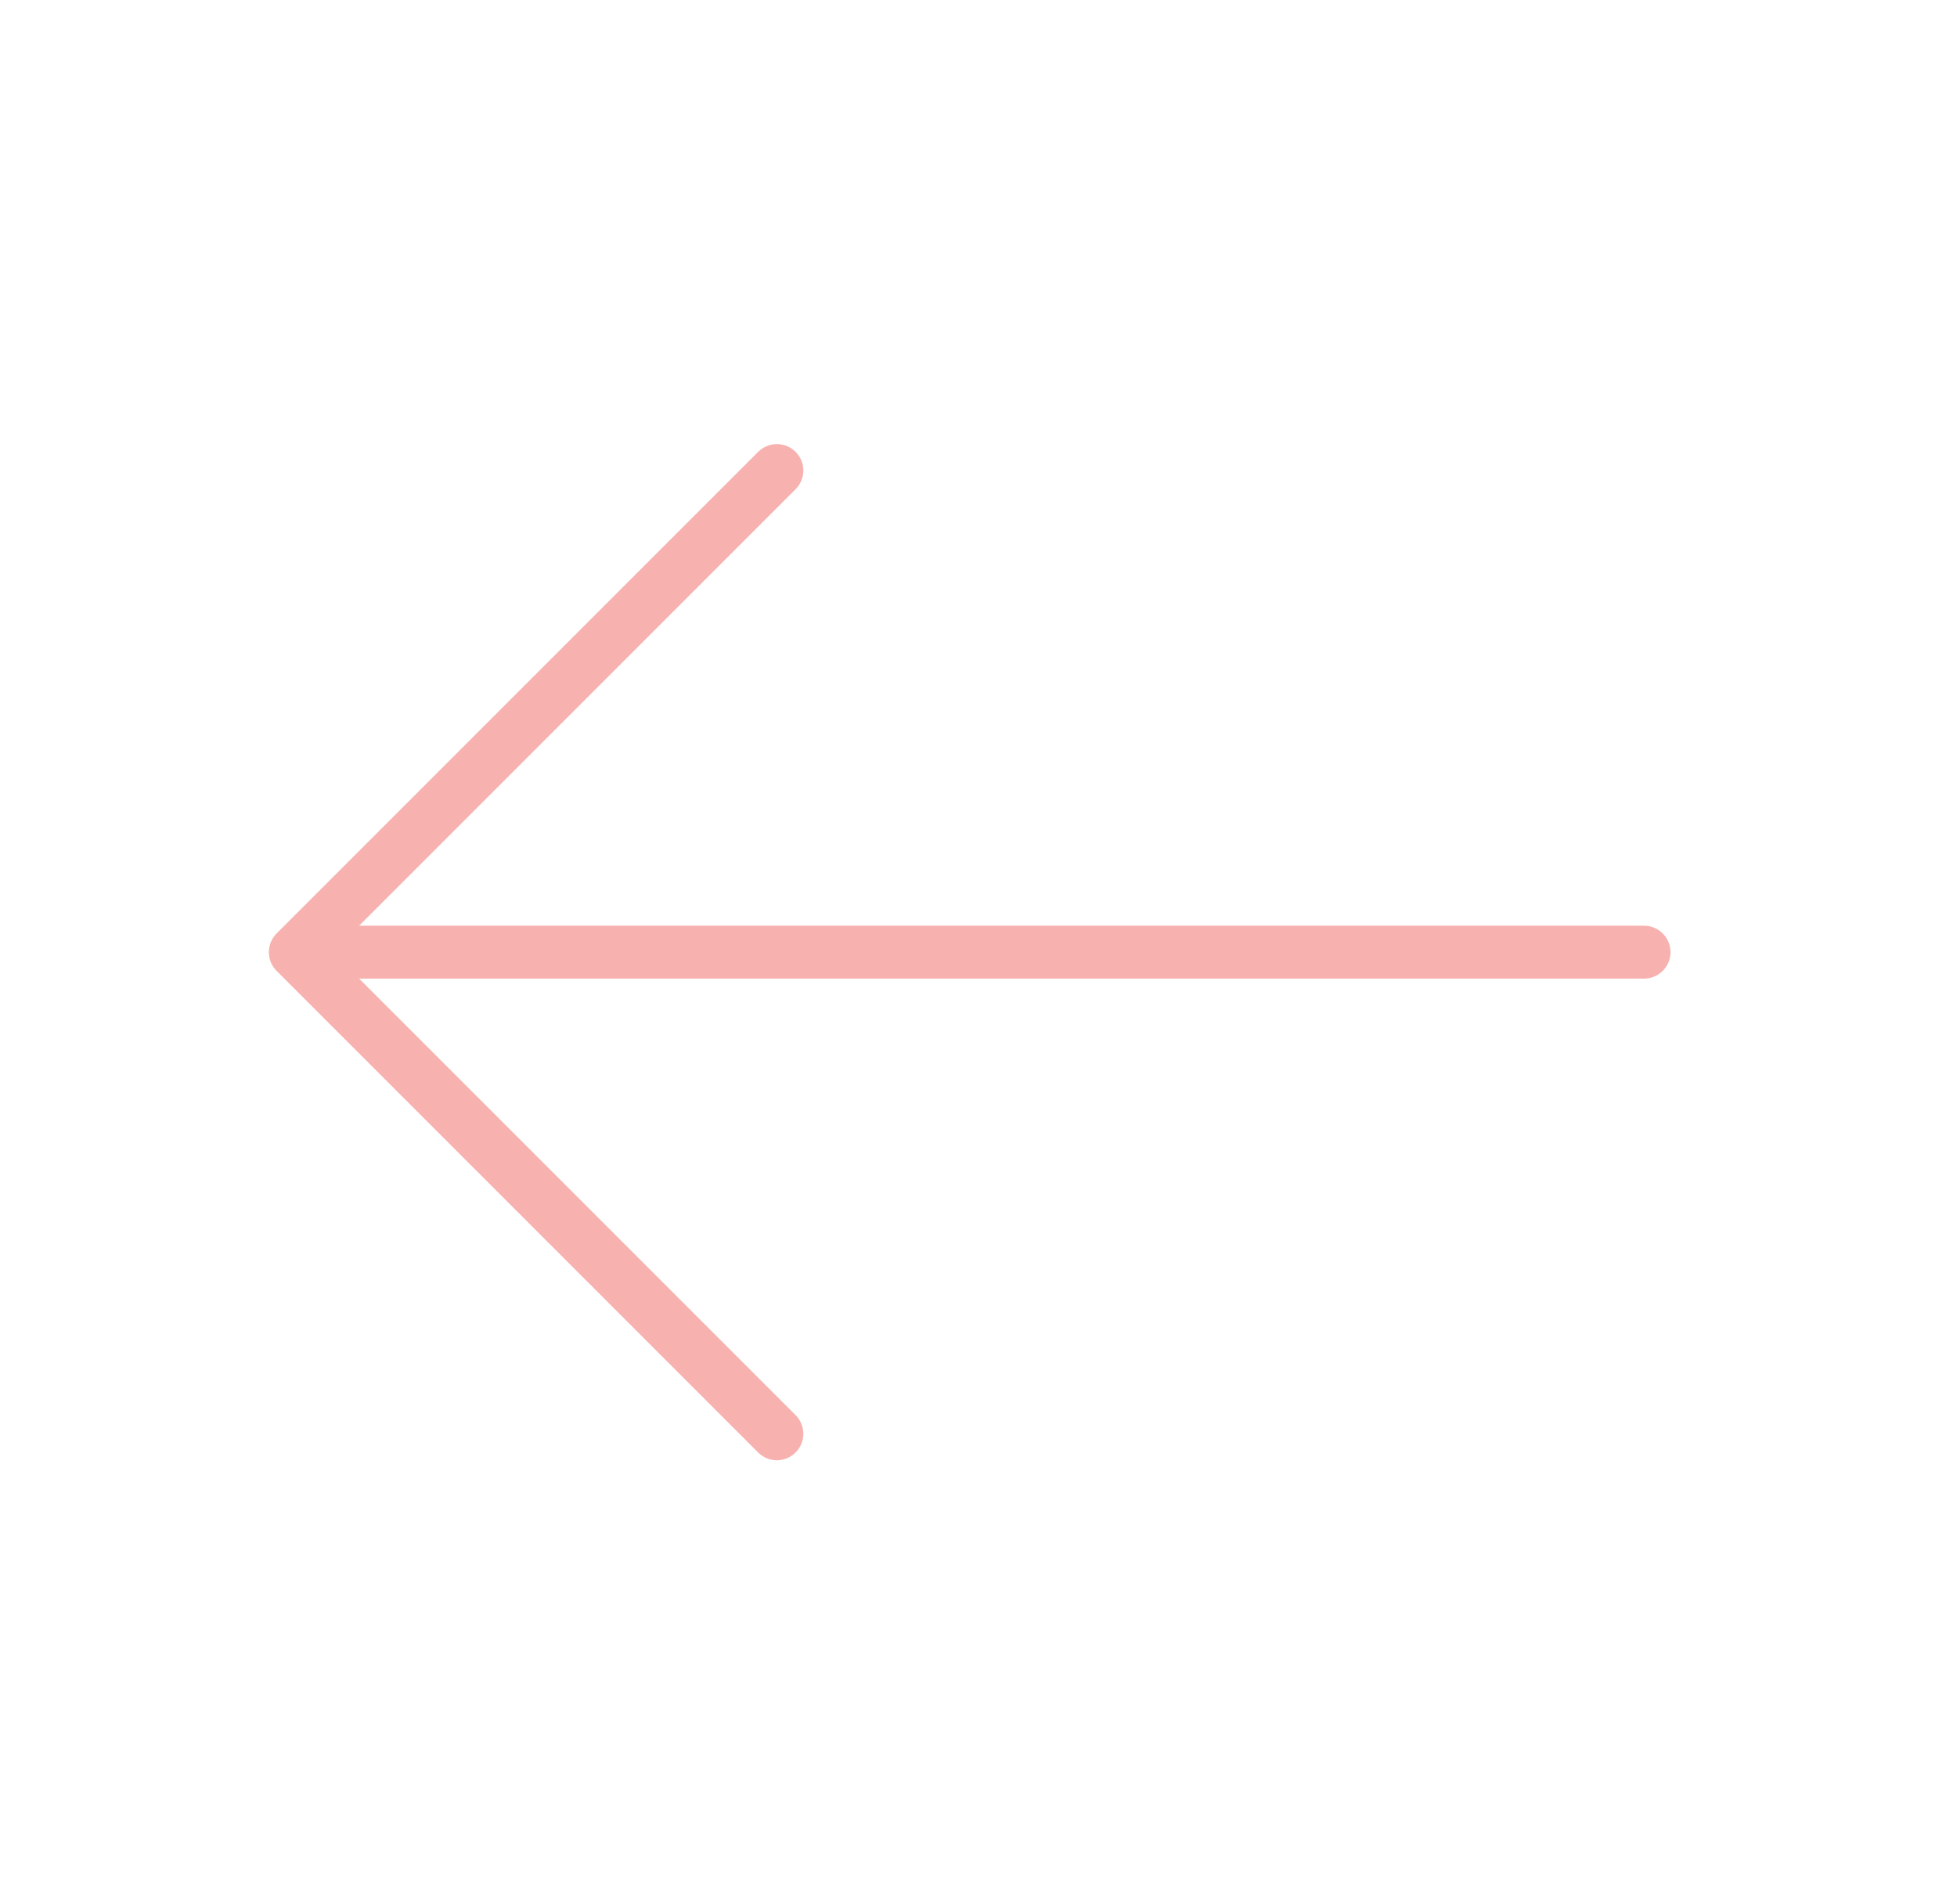 <svg width="37" height="36" viewBox="0 0 37 36" fill="none" xmlns="http://www.w3.org/2000/svg">
<path d="M14.688 8.895L5.583 18L14.688 27.105" stroke="#F7B2B0" strokeWidth="1.5" strokeMiterlimit="10" stroke-linecap="round" stroke-linejoin="round"/>
<path d="M31.083 18H5.838" stroke="#F7B2B0" strokeWidth="1.5" strokeMiterlimit="10" stroke-linecap="round" stroke-linejoin="round"/>
</svg>
